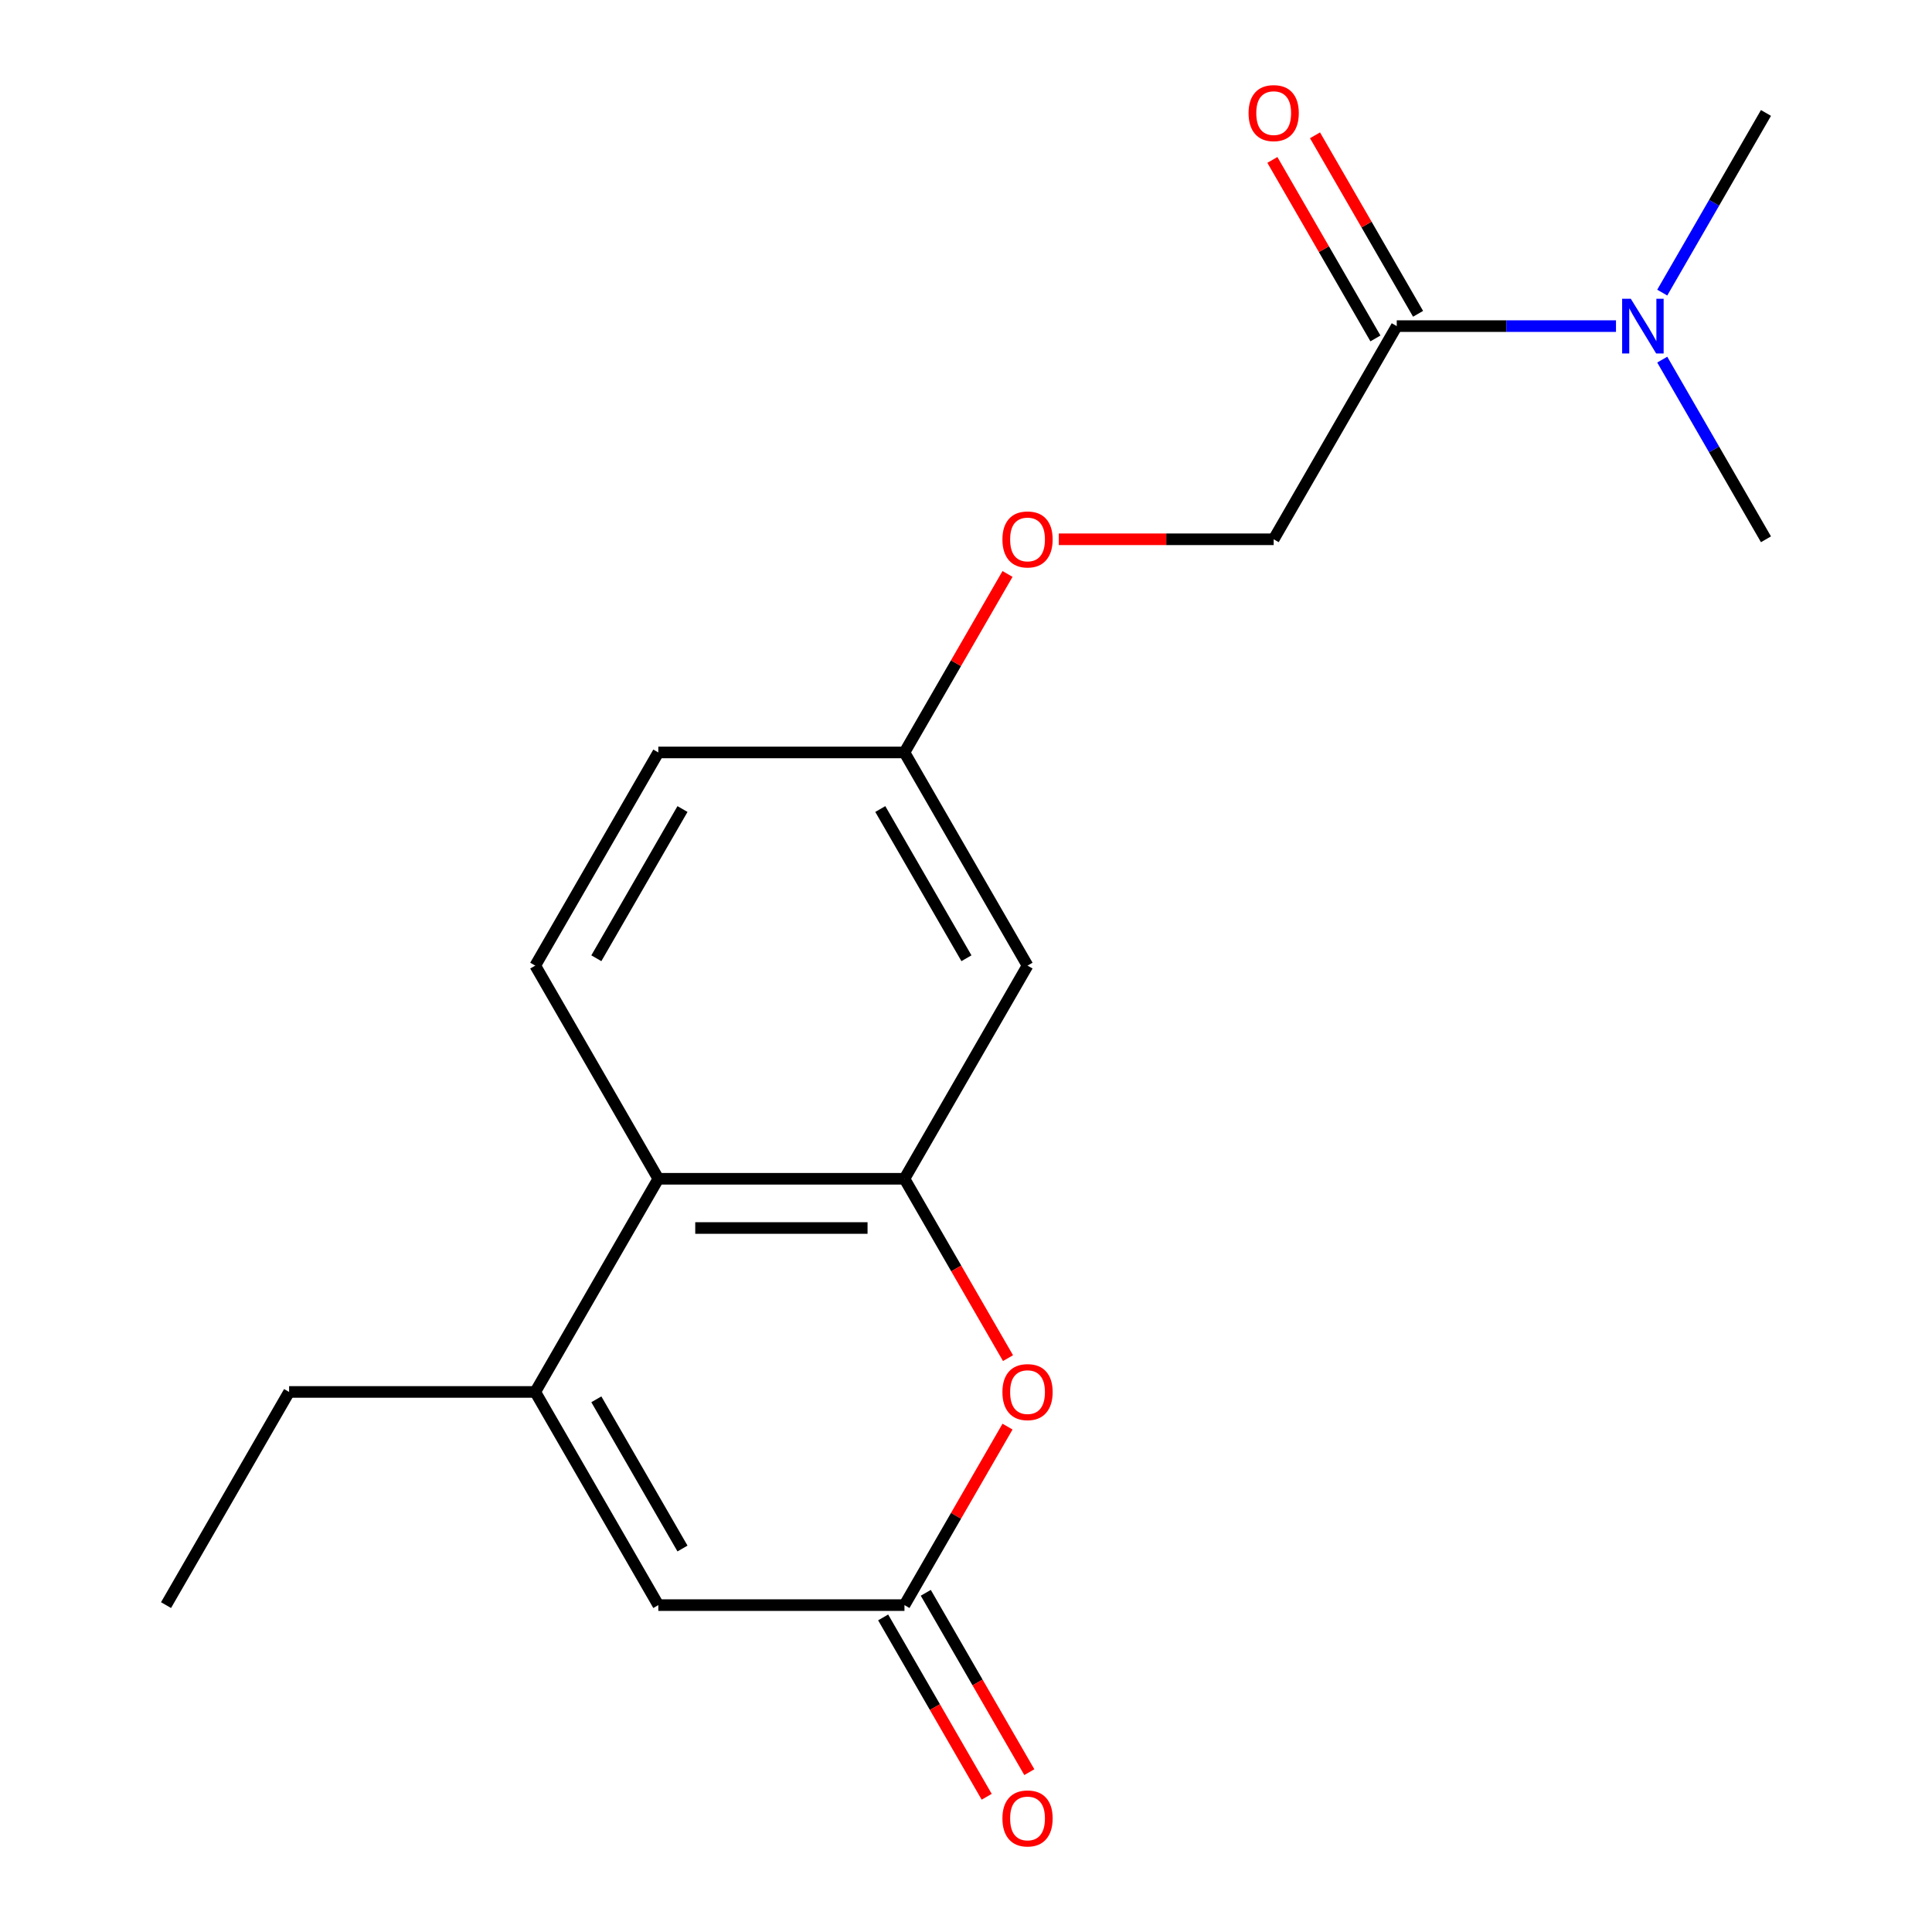 <?xml version='1.0' encoding='iso-8859-1'?>
<svg version='1.1' baseProfile='full'
              xmlns='http://www.w3.org/2000/svg'
                      xmlns:rdkit='http://www.rdkit.org/xml'
                      xmlns:xlink='http://www.w3.org/1999/xlink'
                  xml:space='preserve'
width='1000px' height='1000px' viewBox='0 0 1000 1000'>
<!-- END OF HEADER -->
<rect style='opacity:1.0;fill:#FFFFFF;stroke:none' width='1000' height='1000' x='0' y='0'> </rect>
<path class='bond-1' d='M 468.149,610.135 L 494.947,656.549' style='fill:none;fill-rule:evenodd;stroke:#000000;stroke-width:6px;stroke-linecap:butt;stroke-linejoin:miter;stroke-opacity:1' />
<path class='bond-1' d='M 494.947,656.549 L 521.744,702.964' style='fill:none;fill-rule:evenodd;stroke:#FF0000;stroke-width:6px;stroke-linecap:butt;stroke-linejoin:miter;stroke-opacity:1' />
<path class='bond-3' d='M 468.149,610.135 L 340.746,610.135' style='fill:none;fill-rule:evenodd;stroke:#000000;stroke-width:6px;stroke-linecap:butt;stroke-linejoin:miter;stroke-opacity:1' />
<path class='bond-3' d='M 449.039,635.615 L 359.856,635.615' style='fill:none;fill-rule:evenodd;stroke:#000000;stroke-width:6px;stroke-linecap:butt;stroke-linejoin:miter;stroke-opacity:1' />
<path class='bond-6' d='M 468.149,610.135 L 531.851,499.8' style='fill:none;fill-rule:evenodd;stroke:#000000;stroke-width:6px;stroke-linecap:butt;stroke-linejoin:miter;stroke-opacity:1' />
<path class='bond-0' d='M 277.044,720.469 L 340.746,610.135' style='fill:none;fill-rule:evenodd;stroke:#000000;stroke-width:6px;stroke-linecap:butt;stroke-linejoin:miter;stroke-opacity:1' />
<path class='bond-4' d='M 277.044,720.469 L 340.746,830.804' style='fill:none;fill-rule:evenodd;stroke:#000000;stroke-width:6px;stroke-linecap:butt;stroke-linejoin:miter;stroke-opacity:1' />
<path class='bond-4' d='M 308.666,724.279 L 353.257,801.513' style='fill:none;fill-rule:evenodd;stroke:#000000;stroke-width:6px;stroke-linecap:butt;stroke-linejoin:miter;stroke-opacity:1' />
<path class='bond-15' d='M 277.044,720.469 L 149.641,720.469' style='fill:none;fill-rule:evenodd;stroke:#000000;stroke-width:6px;stroke-linecap:butt;stroke-linejoin:miter;stroke-opacity:1' />
<path class='bond-2' d='M 521.49,738.414 L 494.82,784.609' style='fill:none;fill-rule:evenodd;stroke:#FF0000;stroke-width:6px;stroke-linecap:butt;stroke-linejoin:miter;stroke-opacity:1' />
<path class='bond-2' d='M 494.82,784.609 L 468.149,830.804' style='fill:none;fill-rule:evenodd;stroke:#000000;stroke-width:6px;stroke-linecap:butt;stroke-linejoin:miter;stroke-opacity:1' />
<path class='bond-9' d='M 457.116,837.174 L 483.913,883.589' style='fill:none;fill-rule:evenodd;stroke:#000000;stroke-width:6px;stroke-linecap:butt;stroke-linejoin:miter;stroke-opacity:1' />
<path class='bond-9' d='M 483.913,883.589 L 510.711,930.003' style='fill:none;fill-rule:evenodd;stroke:#FF0000;stroke-width:6px;stroke-linecap:butt;stroke-linejoin:miter;stroke-opacity:1' />
<path class='bond-9' d='M 479.183,824.434 L 505.98,870.848' style='fill:none;fill-rule:evenodd;stroke:#000000;stroke-width:6px;stroke-linecap:butt;stroke-linejoin:miter;stroke-opacity:1' />
<path class='bond-9' d='M 505.98,870.848 L 532.778,917.263' style='fill:none;fill-rule:evenodd;stroke:#FF0000;stroke-width:6px;stroke-linecap:butt;stroke-linejoin:miter;stroke-opacity:1' />
<path class='bond-20' d='M 468.149,830.804 L 340.746,830.804' style='fill:none;fill-rule:evenodd;stroke:#000000;stroke-width:6px;stroke-linecap:butt;stroke-linejoin:miter;stroke-opacity:1' />
<path class='bond-7' d='M 340.746,610.135 L 277.044,499.8' style='fill:none;fill-rule:evenodd;stroke:#000000;stroke-width:6px;stroke-linecap:butt;stroke-linejoin:miter;stroke-opacity:1' />
<path class='bond-5' d='M 722.956,168.797 L 659.254,279.131' style='fill:none;fill-rule:evenodd;stroke:#000000;stroke-width:6px;stroke-linecap:butt;stroke-linejoin:miter;stroke-opacity:1' />
<path class='bond-8' d='M 722.956,168.797 L 779.695,168.797' style='fill:none;fill-rule:evenodd;stroke:#000000;stroke-width:6px;stroke-linecap:butt;stroke-linejoin:miter;stroke-opacity:1' />
<path class='bond-8' d='M 779.695,168.797 L 836.434,168.797' style='fill:none;fill-rule:evenodd;stroke:#0000FF;stroke-width:6px;stroke-linecap:butt;stroke-linejoin:miter;stroke-opacity:1' />
<path class='bond-11' d='M 733.989,162.426 L 707.319,116.232' style='fill:none;fill-rule:evenodd;stroke:#000000;stroke-width:6px;stroke-linecap:butt;stroke-linejoin:miter;stroke-opacity:1' />
<path class='bond-11' d='M 707.319,116.232 L 680.648,70.037' style='fill:none;fill-rule:evenodd;stroke:#FF0000;stroke-width:6px;stroke-linecap:butt;stroke-linejoin:miter;stroke-opacity:1' />
<path class='bond-11' d='M 711.922,175.167 L 685.252,128.972' style='fill:none;fill-rule:evenodd;stroke:#000000;stroke-width:6px;stroke-linecap:butt;stroke-linejoin:miter;stroke-opacity:1' />
<path class='bond-11' d='M 685.252,128.972 L 658.581,82.777' style='fill:none;fill-rule:evenodd;stroke:#FF0000;stroke-width:6px;stroke-linecap:butt;stroke-linejoin:miter;stroke-opacity:1' />
<path class='bond-12' d='M 531.851,499.8 L 468.149,389.466' style='fill:none;fill-rule:evenodd;stroke:#000000;stroke-width:6px;stroke-linecap:butt;stroke-linejoin:miter;stroke-opacity:1' />
<path class='bond-12' d='M 500.229,495.99 L 455.638,418.756' style='fill:none;fill-rule:evenodd;stroke:#000000;stroke-width:6px;stroke-linecap:butt;stroke-linejoin:miter;stroke-opacity:1' />
<path class='bond-19' d='M 277.044,499.8 L 340.746,389.466' style='fill:none;fill-rule:evenodd;stroke:#000000;stroke-width:6px;stroke-linecap:butt;stroke-linejoin:miter;stroke-opacity:1' />
<path class='bond-19' d='M 308.666,495.99 L 353.257,418.756' style='fill:none;fill-rule:evenodd;stroke:#000000;stroke-width:6px;stroke-linecap:butt;stroke-linejoin:miter;stroke-opacity:1' />
<path class='bond-16' d='M 860.373,151.451 L 887.217,104.957' style='fill:none;fill-rule:evenodd;stroke:#0000FF;stroke-width:6px;stroke-linecap:butt;stroke-linejoin:miter;stroke-opacity:1' />
<path class='bond-16' d='M 887.217,104.957 L 914.061,58.462' style='fill:none;fill-rule:evenodd;stroke:#000000;stroke-width:6px;stroke-linecap:butt;stroke-linejoin:miter;stroke-opacity:1' />
<path class='bond-17' d='M 860.373,186.142 L 887.217,232.636' style='fill:none;fill-rule:evenodd;stroke:#0000FF;stroke-width:6px;stroke-linecap:butt;stroke-linejoin:miter;stroke-opacity:1' />
<path class='bond-17' d='M 887.217,232.636 L 914.061,279.131' style='fill:none;fill-rule:evenodd;stroke:#000000;stroke-width:6px;stroke-linecap:butt;stroke-linejoin:miter;stroke-opacity:1' />
<path class='bond-10' d='M 659.254,279.131 L 603.645,279.131' style='fill:none;fill-rule:evenodd;stroke:#000000;stroke-width:6px;stroke-linecap:butt;stroke-linejoin:miter;stroke-opacity:1' />
<path class='bond-10' d='M 603.645,279.131 L 548.036,279.131' style='fill:none;fill-rule:evenodd;stroke:#FF0000;stroke-width:6px;stroke-linecap:butt;stroke-linejoin:miter;stroke-opacity:1' />
<path class='bond-13' d='M 468.149,389.466 L 494.82,343.271' style='fill:none;fill-rule:evenodd;stroke:#000000;stroke-width:6px;stroke-linecap:butt;stroke-linejoin:miter;stroke-opacity:1' />
<path class='bond-13' d='M 494.82,343.271 L 521.49,297.076' style='fill:none;fill-rule:evenodd;stroke:#FF0000;stroke-width:6px;stroke-linecap:butt;stroke-linejoin:miter;stroke-opacity:1' />
<path class='bond-14' d='M 468.149,389.466 L 340.746,389.466' style='fill:none;fill-rule:evenodd;stroke:#000000;stroke-width:6px;stroke-linecap:butt;stroke-linejoin:miter;stroke-opacity:1' />
<path class='bond-18' d='M 149.641,720.469 L 85.939,830.804' style='fill:none;fill-rule:evenodd;stroke:#000000;stroke-width:6px;stroke-linecap:butt;stroke-linejoin:miter;stroke-opacity:1' />
<path  class='atom-2' d='M 518.851 720.549
Q 518.851 713.749, 522.211 709.949
Q 525.571 706.149, 531.851 706.149
Q 538.131 706.149, 541.491 709.949
Q 544.851 713.749, 544.851 720.549
Q 544.851 727.429, 541.451 731.349
Q 538.051 735.229, 531.851 735.229
Q 525.611 735.229, 522.211 731.349
Q 518.851 727.469, 518.851 720.549
M 531.851 732.029
Q 536.171 732.029, 538.491 729.149
Q 540.851 726.229, 540.851 720.549
Q 540.851 714.989, 538.491 712.189
Q 536.171 709.349, 531.851 709.349
Q 527.531 709.349, 525.171 712.149
Q 522.851 714.949, 522.851 720.549
Q 522.851 726.269, 525.171 729.149
Q 527.531 732.029, 531.851 732.029
' fill='#FF0000'/>
<path  class='atom-9' d='M 844.099 154.637
L 853.379 169.637
Q 854.299 171.117, 855.779 173.797
Q 857.259 176.477, 857.339 176.637
L 857.339 154.637
L 861.099 154.637
L 861.099 182.957
L 857.219 182.957
L 847.259 166.557
Q 846.099 164.637, 844.859 162.437
Q 843.659 160.237, 843.299 159.557
L 843.299 182.957
L 839.619 182.957
L 839.619 154.637
L 844.099 154.637
' fill='#0000FF'/>
<path  class='atom-10' d='M 518.851 941.218
Q 518.851 934.418, 522.211 930.618
Q 525.571 926.818, 531.851 926.818
Q 538.131 926.818, 541.491 930.618
Q 544.851 934.418, 544.851 941.218
Q 544.851 948.098, 541.451 952.018
Q 538.051 955.898, 531.851 955.898
Q 525.611 955.898, 522.211 952.018
Q 518.851 948.138, 518.851 941.218
M 531.851 952.698
Q 536.171 952.698, 538.491 949.818
Q 540.851 946.898, 540.851 941.218
Q 540.851 935.658, 538.491 932.858
Q 536.171 930.018, 531.851 930.018
Q 527.531 930.018, 525.171 932.818
Q 522.851 935.618, 522.851 941.218
Q 522.851 946.938, 525.171 949.818
Q 527.531 952.698, 531.851 952.698
' fill='#FF0000'/>
<path  class='atom-12' d='M 646.254 58.542
Q 646.254 51.742, 649.614 47.942
Q 652.974 44.142, 659.254 44.142
Q 665.534 44.142, 668.894 47.942
Q 672.254 51.742, 672.254 58.542
Q 672.254 65.422, 668.854 69.342
Q 665.454 73.222, 659.254 73.222
Q 653.014 73.222, 649.614 69.342
Q 646.254 65.462, 646.254 58.542
M 659.254 70.022
Q 663.574 70.022, 665.894 67.142
Q 668.254 64.222, 668.254 58.542
Q 668.254 52.982, 665.894 50.182
Q 663.574 47.342, 659.254 47.342
Q 654.934 47.342, 652.574 50.142
Q 650.254 52.942, 650.254 58.542
Q 650.254 64.262, 652.574 67.142
Q 654.934 70.022, 659.254 70.022
' fill='#FF0000'/>
<path  class='atom-14' d='M 518.851 279.211
Q 518.851 272.411, 522.211 268.611
Q 525.571 264.811, 531.851 264.811
Q 538.131 264.811, 541.491 268.611
Q 544.851 272.411, 544.851 279.211
Q 544.851 286.091, 541.451 290.011
Q 538.051 293.891, 531.851 293.891
Q 525.611 293.891, 522.211 290.011
Q 518.851 286.131, 518.851 279.211
M 531.851 290.691
Q 536.171 290.691, 538.491 287.811
Q 540.851 284.891, 540.851 279.211
Q 540.851 273.651, 538.491 270.851
Q 536.171 268.011, 531.851 268.011
Q 527.531 268.011, 525.171 270.811
Q 522.851 273.611, 522.851 279.211
Q 522.851 284.931, 525.171 287.811
Q 527.531 290.691, 531.851 290.691
' fill='#FF0000'/>
</svg>
